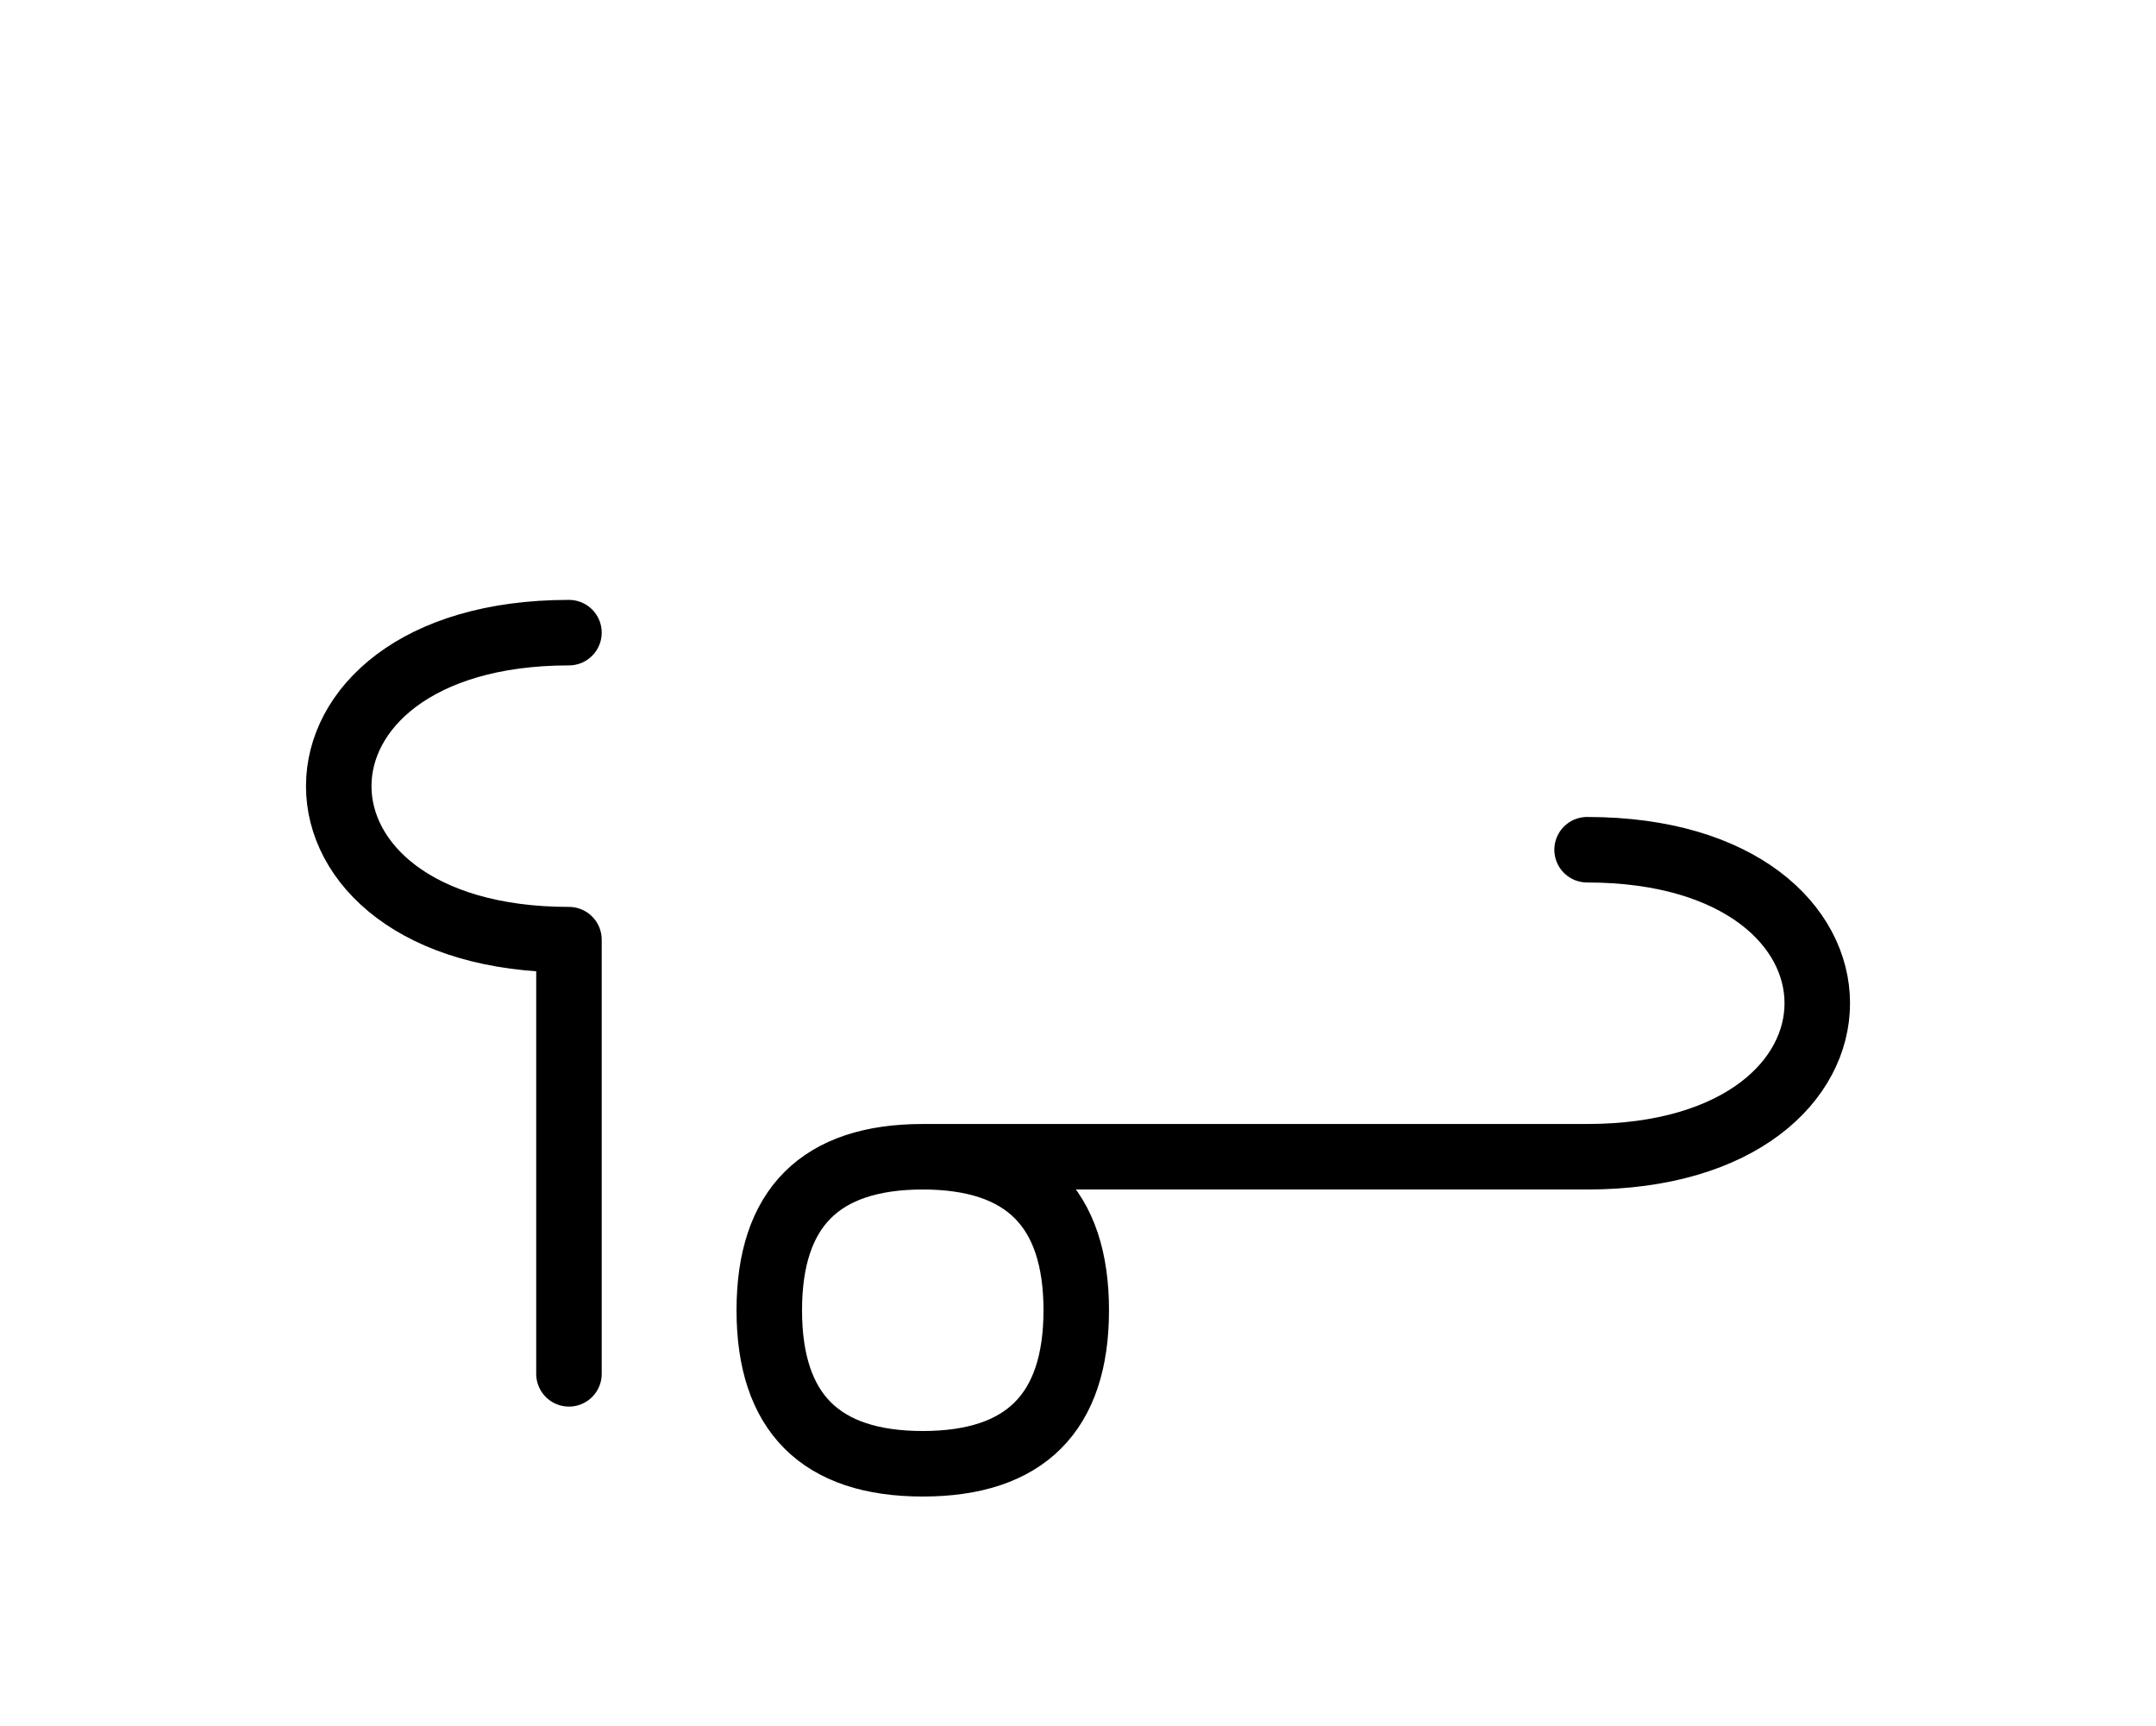 <?xml version="1.0" encoding="UTF-8"?>
<svg xmlns="http://www.w3.org/2000/svg" xmlns:xlink="http://www.w3.org/1999/xlink"
     width="41.145" height="32.929" viewBox="0 0 41.145 32.929">
<defs>
<path d="M24.681,22.071 L28.823,22.071 L17.61,22.071 Q14.681,22.071,14.681,25.0 Q14.681,27.929,17.61,27.929 Q20.539,27.929,20.539,25.0 Q20.539,22.071,17.61,22.071 M24.681,22.071 L20.539,22.071 L30.288,22.071 C36.145,22.071,36.145,16.213,30.288,16.213 M10.858,22.071 L10.858,26.213 L10.858,17.929 C5.0,17.929,5.0,12.071,10.858,12.071" stroke="black" fill="none" stroke-width="1.25" stroke-linecap="round" stroke-linejoin="round" id="d0" />
</defs>
<use xlink:href="#d0" x="0" y="0" />
</svg>
